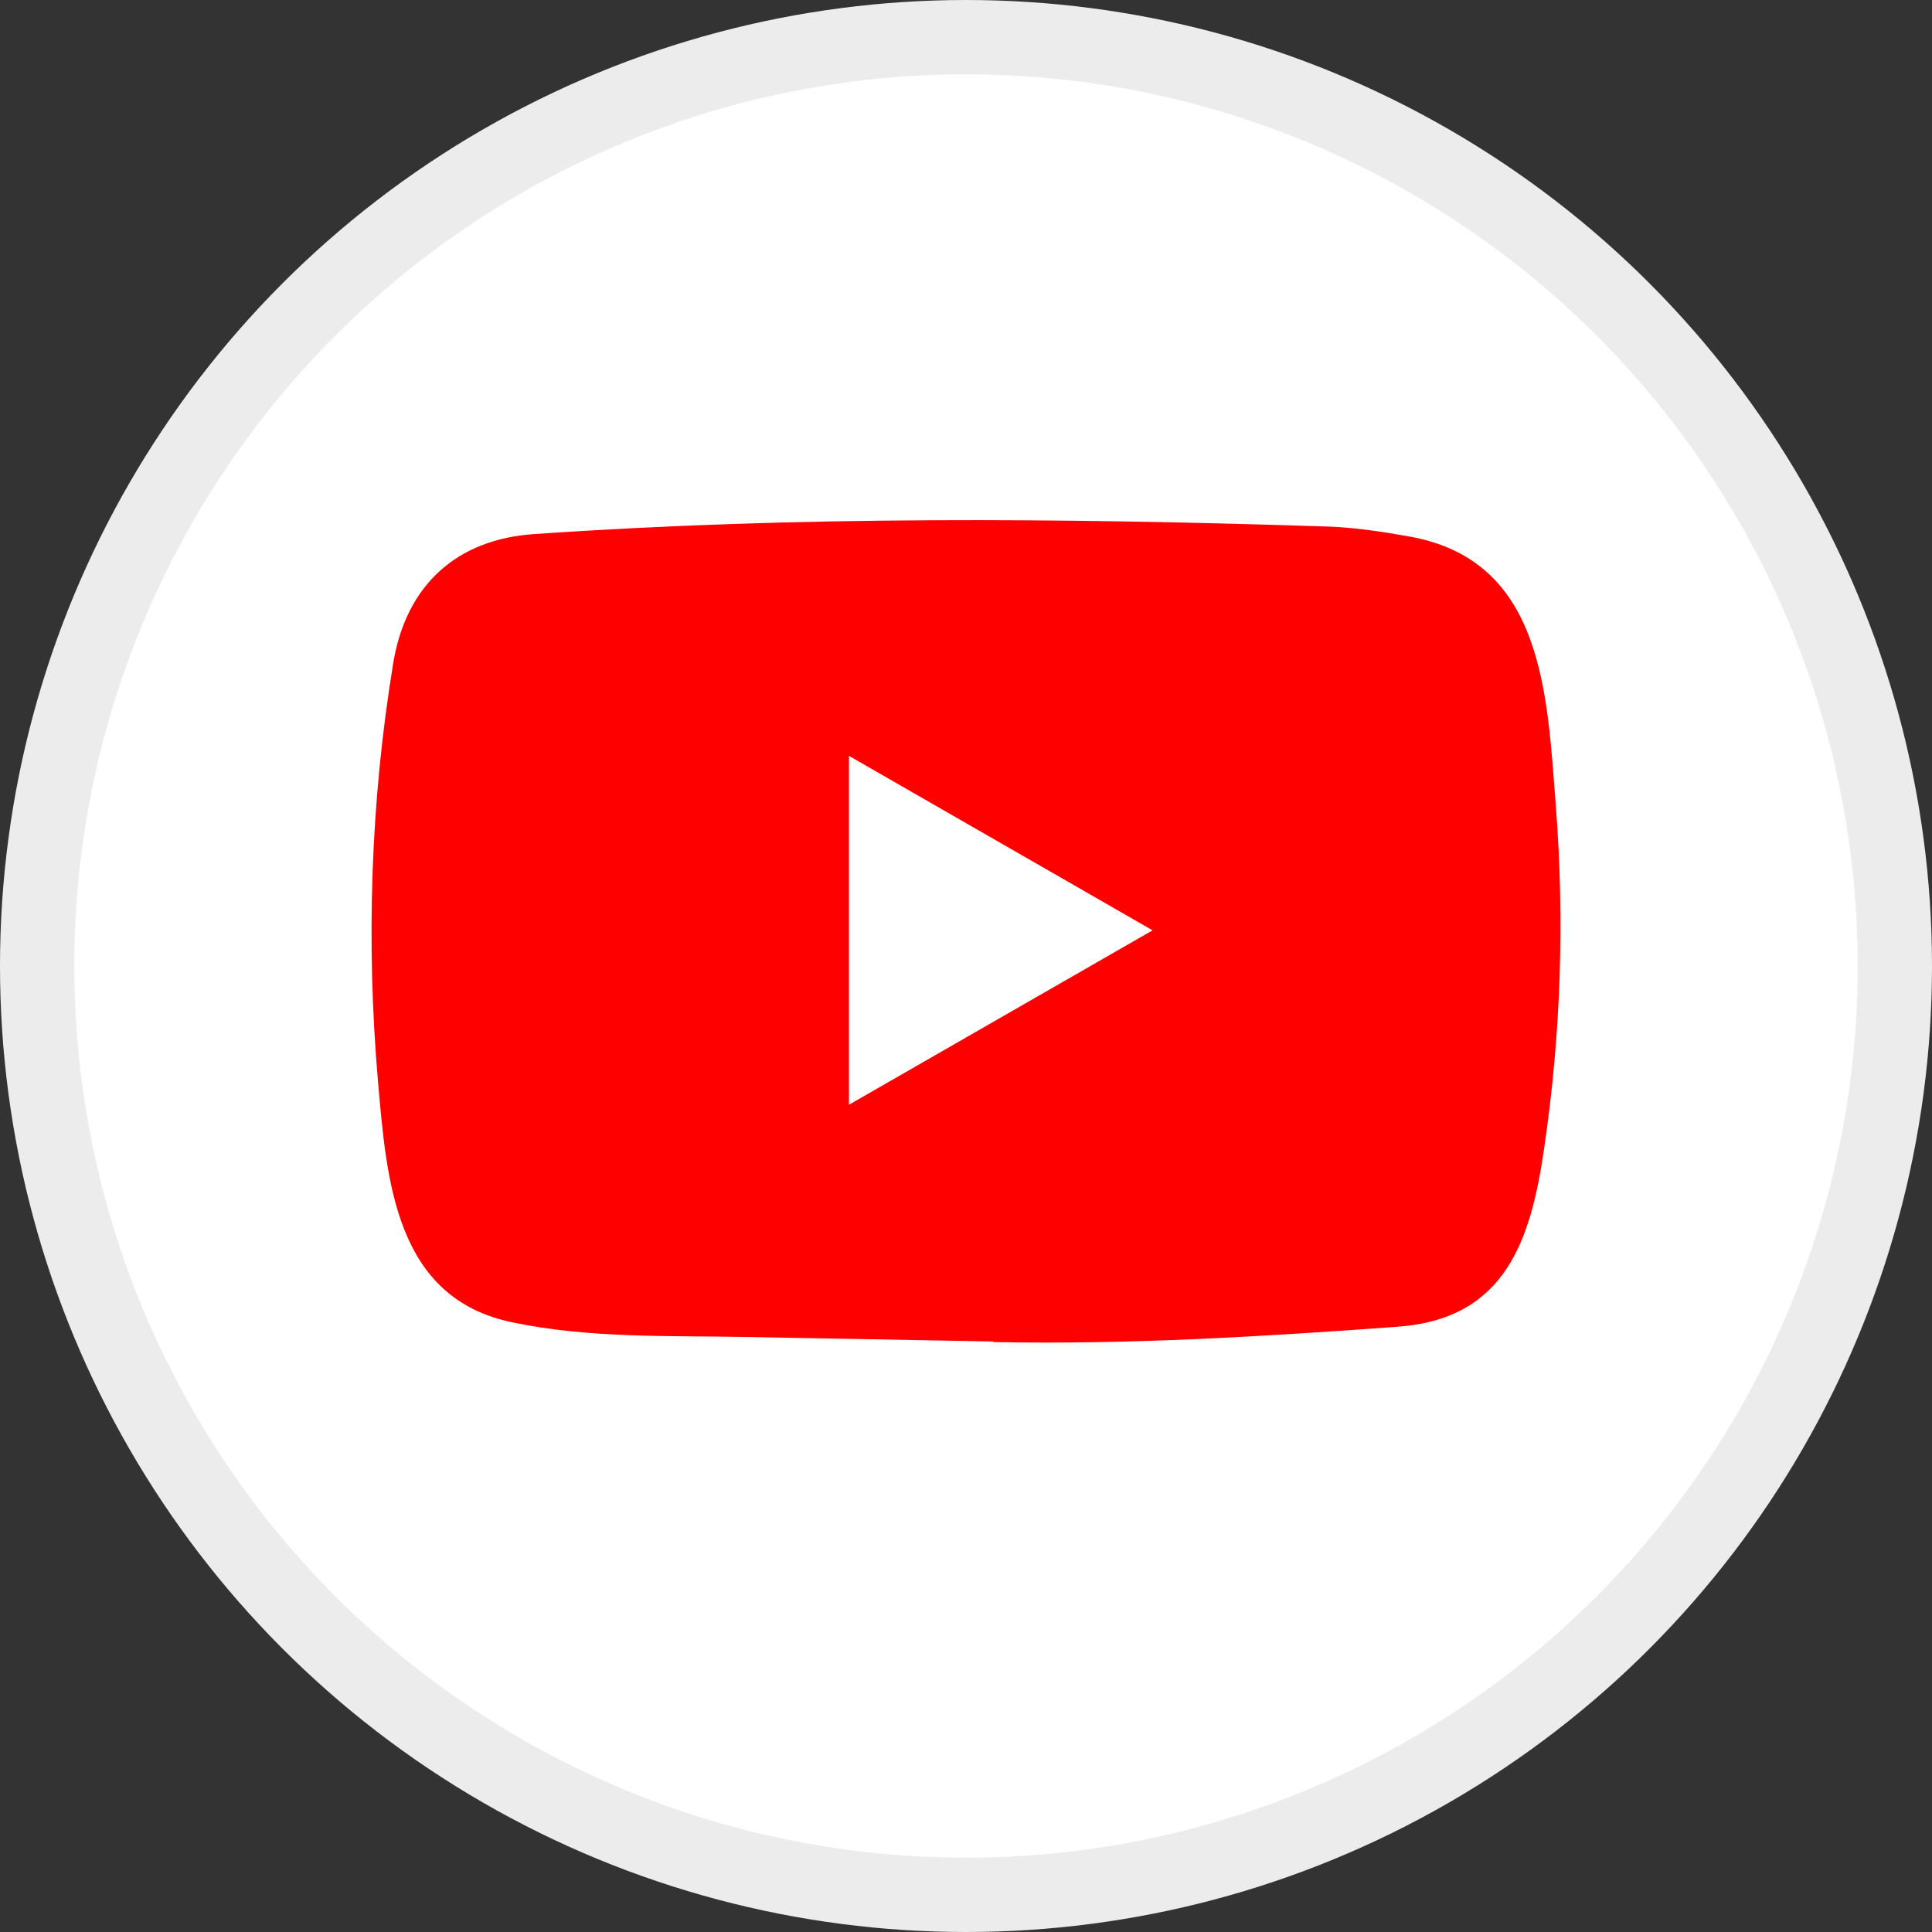 <svg width="26" height="26" viewBox="0 0 26 26" fill="none" xmlns="http://www.w3.org/2000/svg">
<rect x="0" y="0" width="26" height="26" fill="#333333" stroke="none"/>
<circle cx="13" cy="13" r="12.5" fill="white" stroke="#ECECEC"/>
<path d="M13.354 18.053L10.072 17.993C9.009 17.972 7.944 18.014 6.902 17.797C5.316 17.474 5.204 15.886 5.087 14.554C4.925 12.682 4.987 10.775 5.293 8.918C5.466 7.877 6.144 7.255 7.194 7.187C10.738 6.942 14.305 6.971 17.841 7.085C18.214 7.096 18.59 7.153 18.959 7.219C20.776 7.537 20.82 9.337 20.938 10.851C21.056 12.382 21.006 13.92 20.782 15.44C20.602 16.698 20.257 17.753 18.802 17.855C16.979 17.988 15.198 18.096 13.37 18.061C13.37 18.053 13.36 18.053 13.354 18.053ZM11.425 14.867C12.798 14.079 14.146 13.303 15.511 12.52C14.135 11.731 12.79 10.955 11.425 10.172V14.867Z" fill="#FF0000"/>
</svg>
